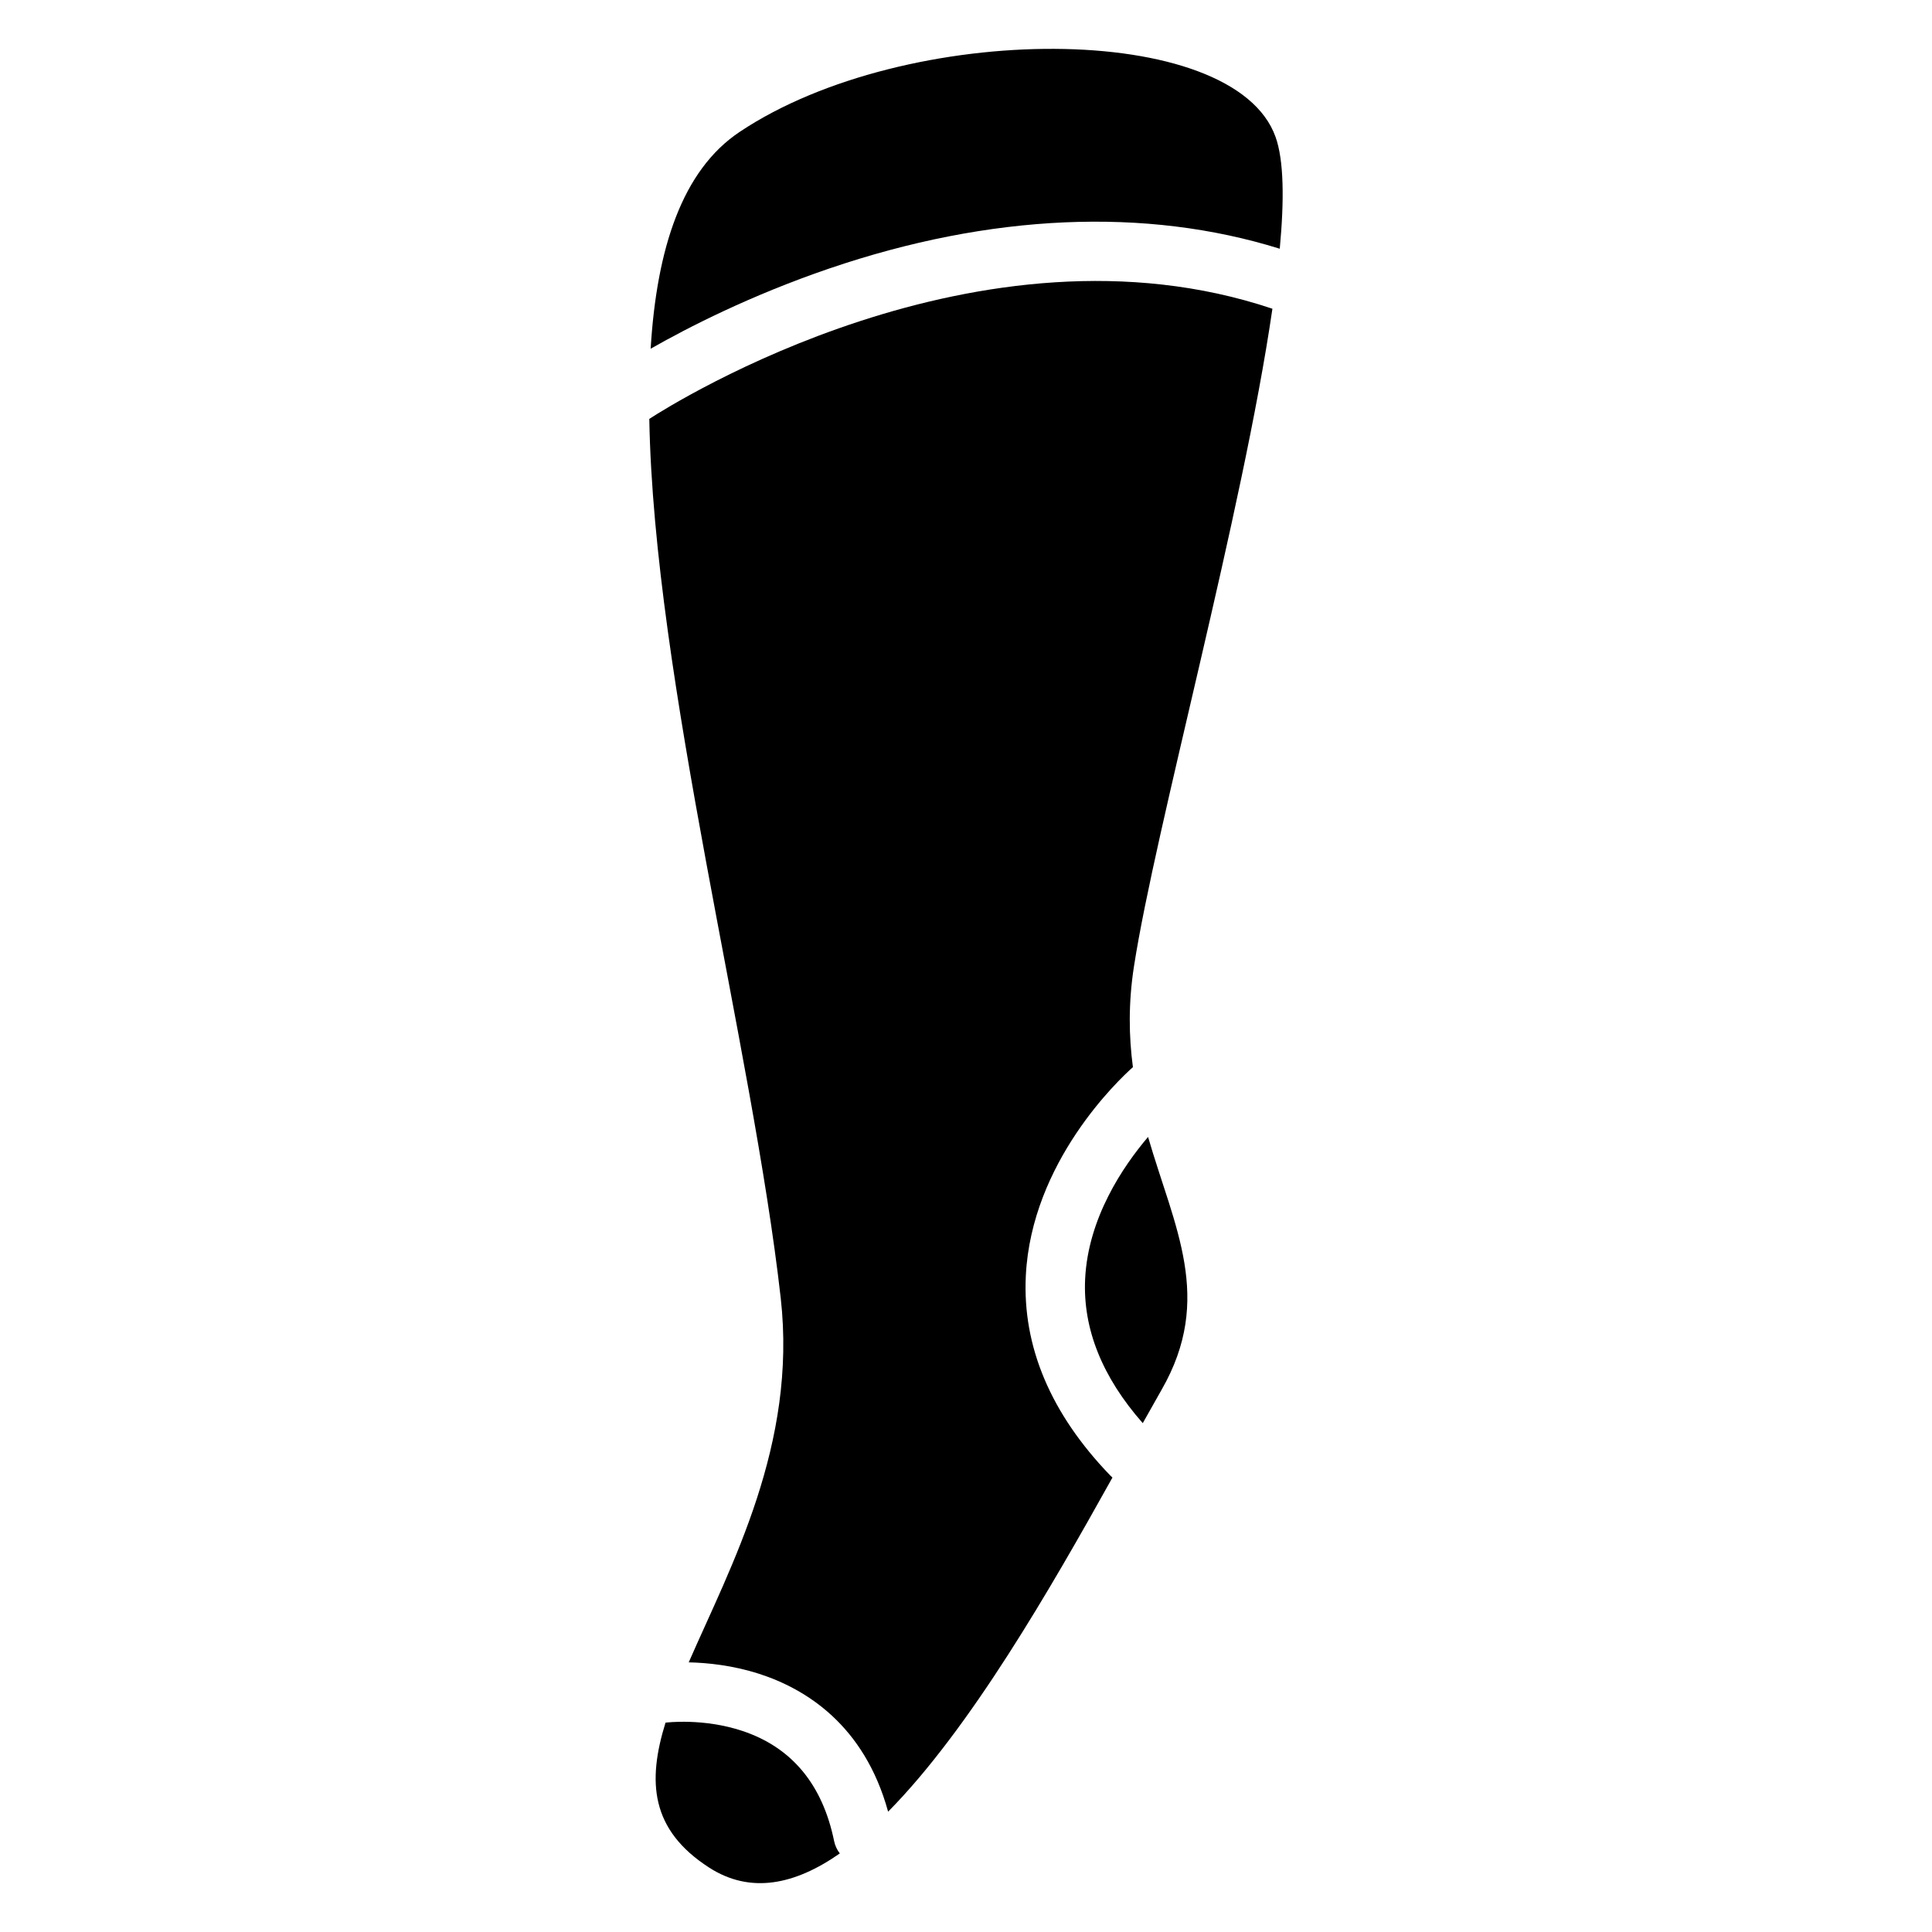 <?xml version="1.0" encoding="UTF-8"?>
<!-- The Best Svg Icon site in the world: iconSvg.co, Visit us! https://iconsvg.co -->
<svg fill="#000000" width="800px" height="800px" version="1.1" viewBox="144 144 512 512" xmlns="http://www.w3.org/2000/svg">
 <g>
  <path d="m363.78 215.15c42.676-14.535 83.809-16.316 119.37-5.234 1.219-13.047 1.082-23.418-1.094-29.57-10.961-31.055-97.898-30.875-142.04-1.395-15.203 10.156-21.973 30.801-23.586 57.465 9.75-5.559 26.398-14.121 47.348-21.266z"/>
  <path d="m316.07 255.02c1.219 69.039 27.336 166.41 34.832 233 4.359 38.762-13.145 70.801-24.383 96.52 4.941 0.109 11.602 0.777 18.586 3.019 12.359 3.965 27.938 13.539 34.254 36.555 21.746-22.012 43.031-59.09 59.453-88.551-0.207-0.176-0.402-0.355-0.59-0.551-15.773-16.363-23.293-34.176-22.367-52.918 1.496-30.188 24.641-51.965 28.379-55.293-1.082-8.117-1.238-16.934 0.285-26.734 5.688-36.672 28.734-119.7 36.684-174.25-77.566-26.023-158.69 25.016-165.13 29.195z"/>
  <path d="m431.57 482.99c-0.621 13.137 4.527 25.957 15.273 38.16 1.762-3.148 3.445-6.141 5.027-8.914 13.855-24.188 3.344-42.953-3.621-66.934-6.621 7.785-15.91 21.461-16.68 37.688z"/>
  <path d="m365.05 631.91c-3.07-15.016-11.238-24.836-24.273-29.184-10.402-3.473-20.223-2.223-20.32-2.215-0.031 0-0.059 0-0.09 0.012-4.859 15.637-3.965 28.398 11.562 38.406 10.953 7.055 22.73 4.566 34.629-3.75-0.723-0.938-1.254-2.043-1.508-3.269z"/>
 </g>
</svg>